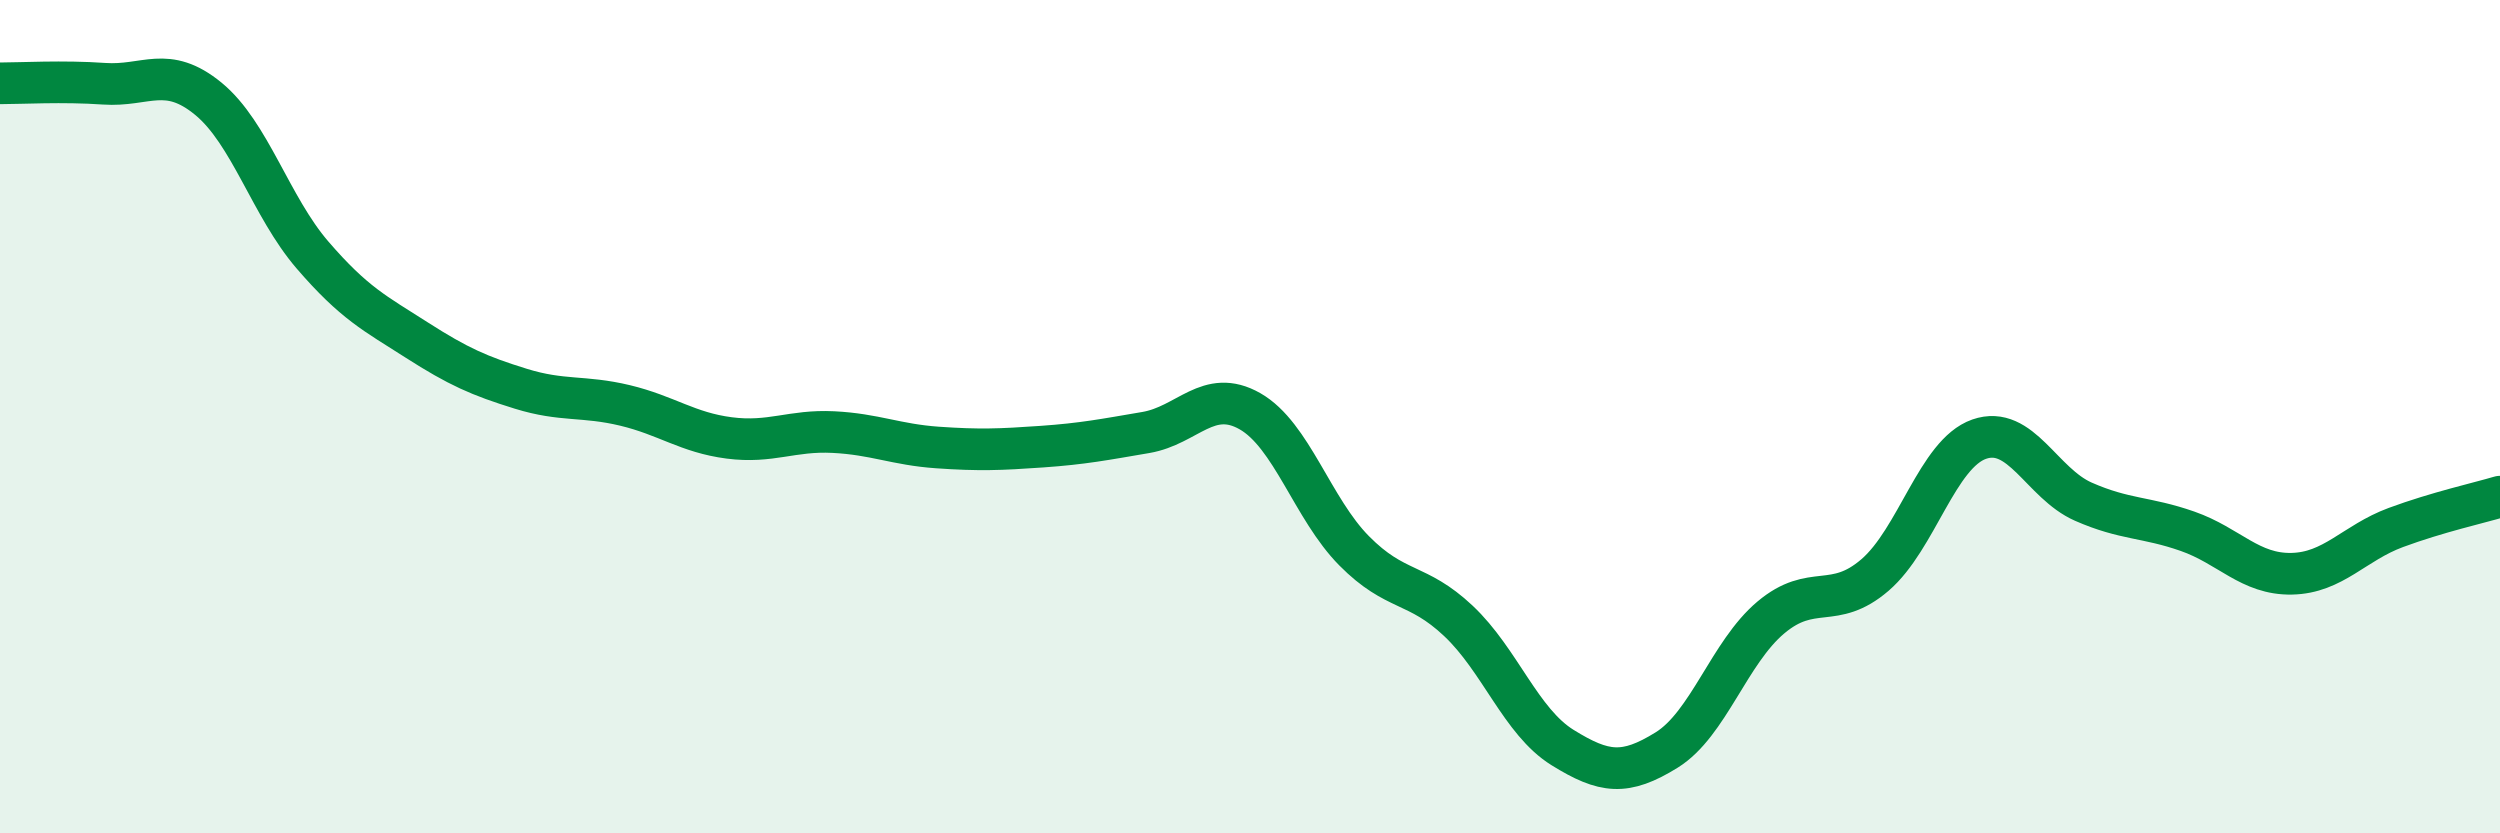 
    <svg width="60" height="20" viewBox="0 0 60 20" xmlns="http://www.w3.org/2000/svg">
      <path
        d="M 0,2 C 0.5,2 1.5,1.94 2.5,2.01 C 3.5,2.08 4,1.55 5,2.37 C 6,3.19 6.5,4.96 7.5,6.12 C 8.5,7.28 9,7.52 10,8.16 C 11,8.8 11.5,9.02 12.5,9.33 C 13.5,9.64 14,9.49 15,9.73 C 16,9.97 16.5,10.38 17.5,10.51 C 18.5,10.64 19,10.32 20,10.37 C 21,10.42 21.5,10.67 22.5,10.74 C 23.5,10.81 24,10.79 25,10.72 C 26,10.65 26.5,10.55 27.5,10.38 C 28.5,10.21 29,9.3 30,9.87 C 31,10.44 31.5,12.21 32.5,13.22 C 33.5,14.23 34,13.96 35,14.9 C 36,15.84 36.5,17.32 37.5,17.94 C 38.5,18.56 39,18.62 40,18 C 41,17.38 41.5,15.66 42.5,14.82 C 43.5,13.98 44,14.66 45,13.8 C 46,12.94 46.5,10.89 47.5,10.54 C 48.5,10.19 49,11.6 50,12.04 C 51,12.48 51.5,12.4 52.5,12.75 C 53.5,13.1 54,13.79 55,13.77 C 56,13.75 56.5,13.03 57.5,12.66 C 58.5,12.29 59.5,12.07 60,11.92L60 20L0 20Z"
        fill="#008740"
        opacity="0.1"
        stroke-linecap="round"
        stroke-linejoin="round"
      />
      <path
        d="M 0,2 C 0.5,2 1.5,1.94 2.5,2.01 C 3.5,2.08 4,1.55 5,2.37 C 6,3.19 6.5,4.96 7.5,6.12 C 8.5,7.28 9,7.52 10,8.16 C 11,8.8 11.5,9.02 12.5,9.33 C 13.5,9.64 14,9.49 15,9.73 C 16,9.97 16.5,10.38 17.5,10.51 C 18.5,10.64 19,10.32 20,10.37 C 21,10.42 21.5,10.67 22.5,10.74 C 23.5,10.81 24,10.79 25,10.72 C 26,10.65 26.5,10.55 27.5,10.38 C 28.5,10.21 29,9.3 30,9.87 C 31,10.44 31.5,12.21 32.5,13.22 C 33.5,14.23 34,13.96 35,14.9 C 36,15.84 36.5,17.32 37.5,17.94 C 38.5,18.56 39,18.62 40,18 C 41,17.38 41.5,15.66 42.5,14.82 C 43.5,13.98 44,14.66 45,13.8 C 46,12.94 46.5,10.89 47.5,10.54 C 48.5,10.19 49,11.6 50,12.04 C 51,12.48 51.5,12.4 52.5,12.75 C 53.5,13.1 54,13.79 55,13.77 C 56,13.75 56.5,13.03 57.5,12.66 C 58.5,12.29 59.5,12.07 60,11.92"
        stroke="#008740"
        stroke-width="1"
        fill="none"
        stroke-linecap="round"
        stroke-linejoin="round"
      />
    </svg>
  